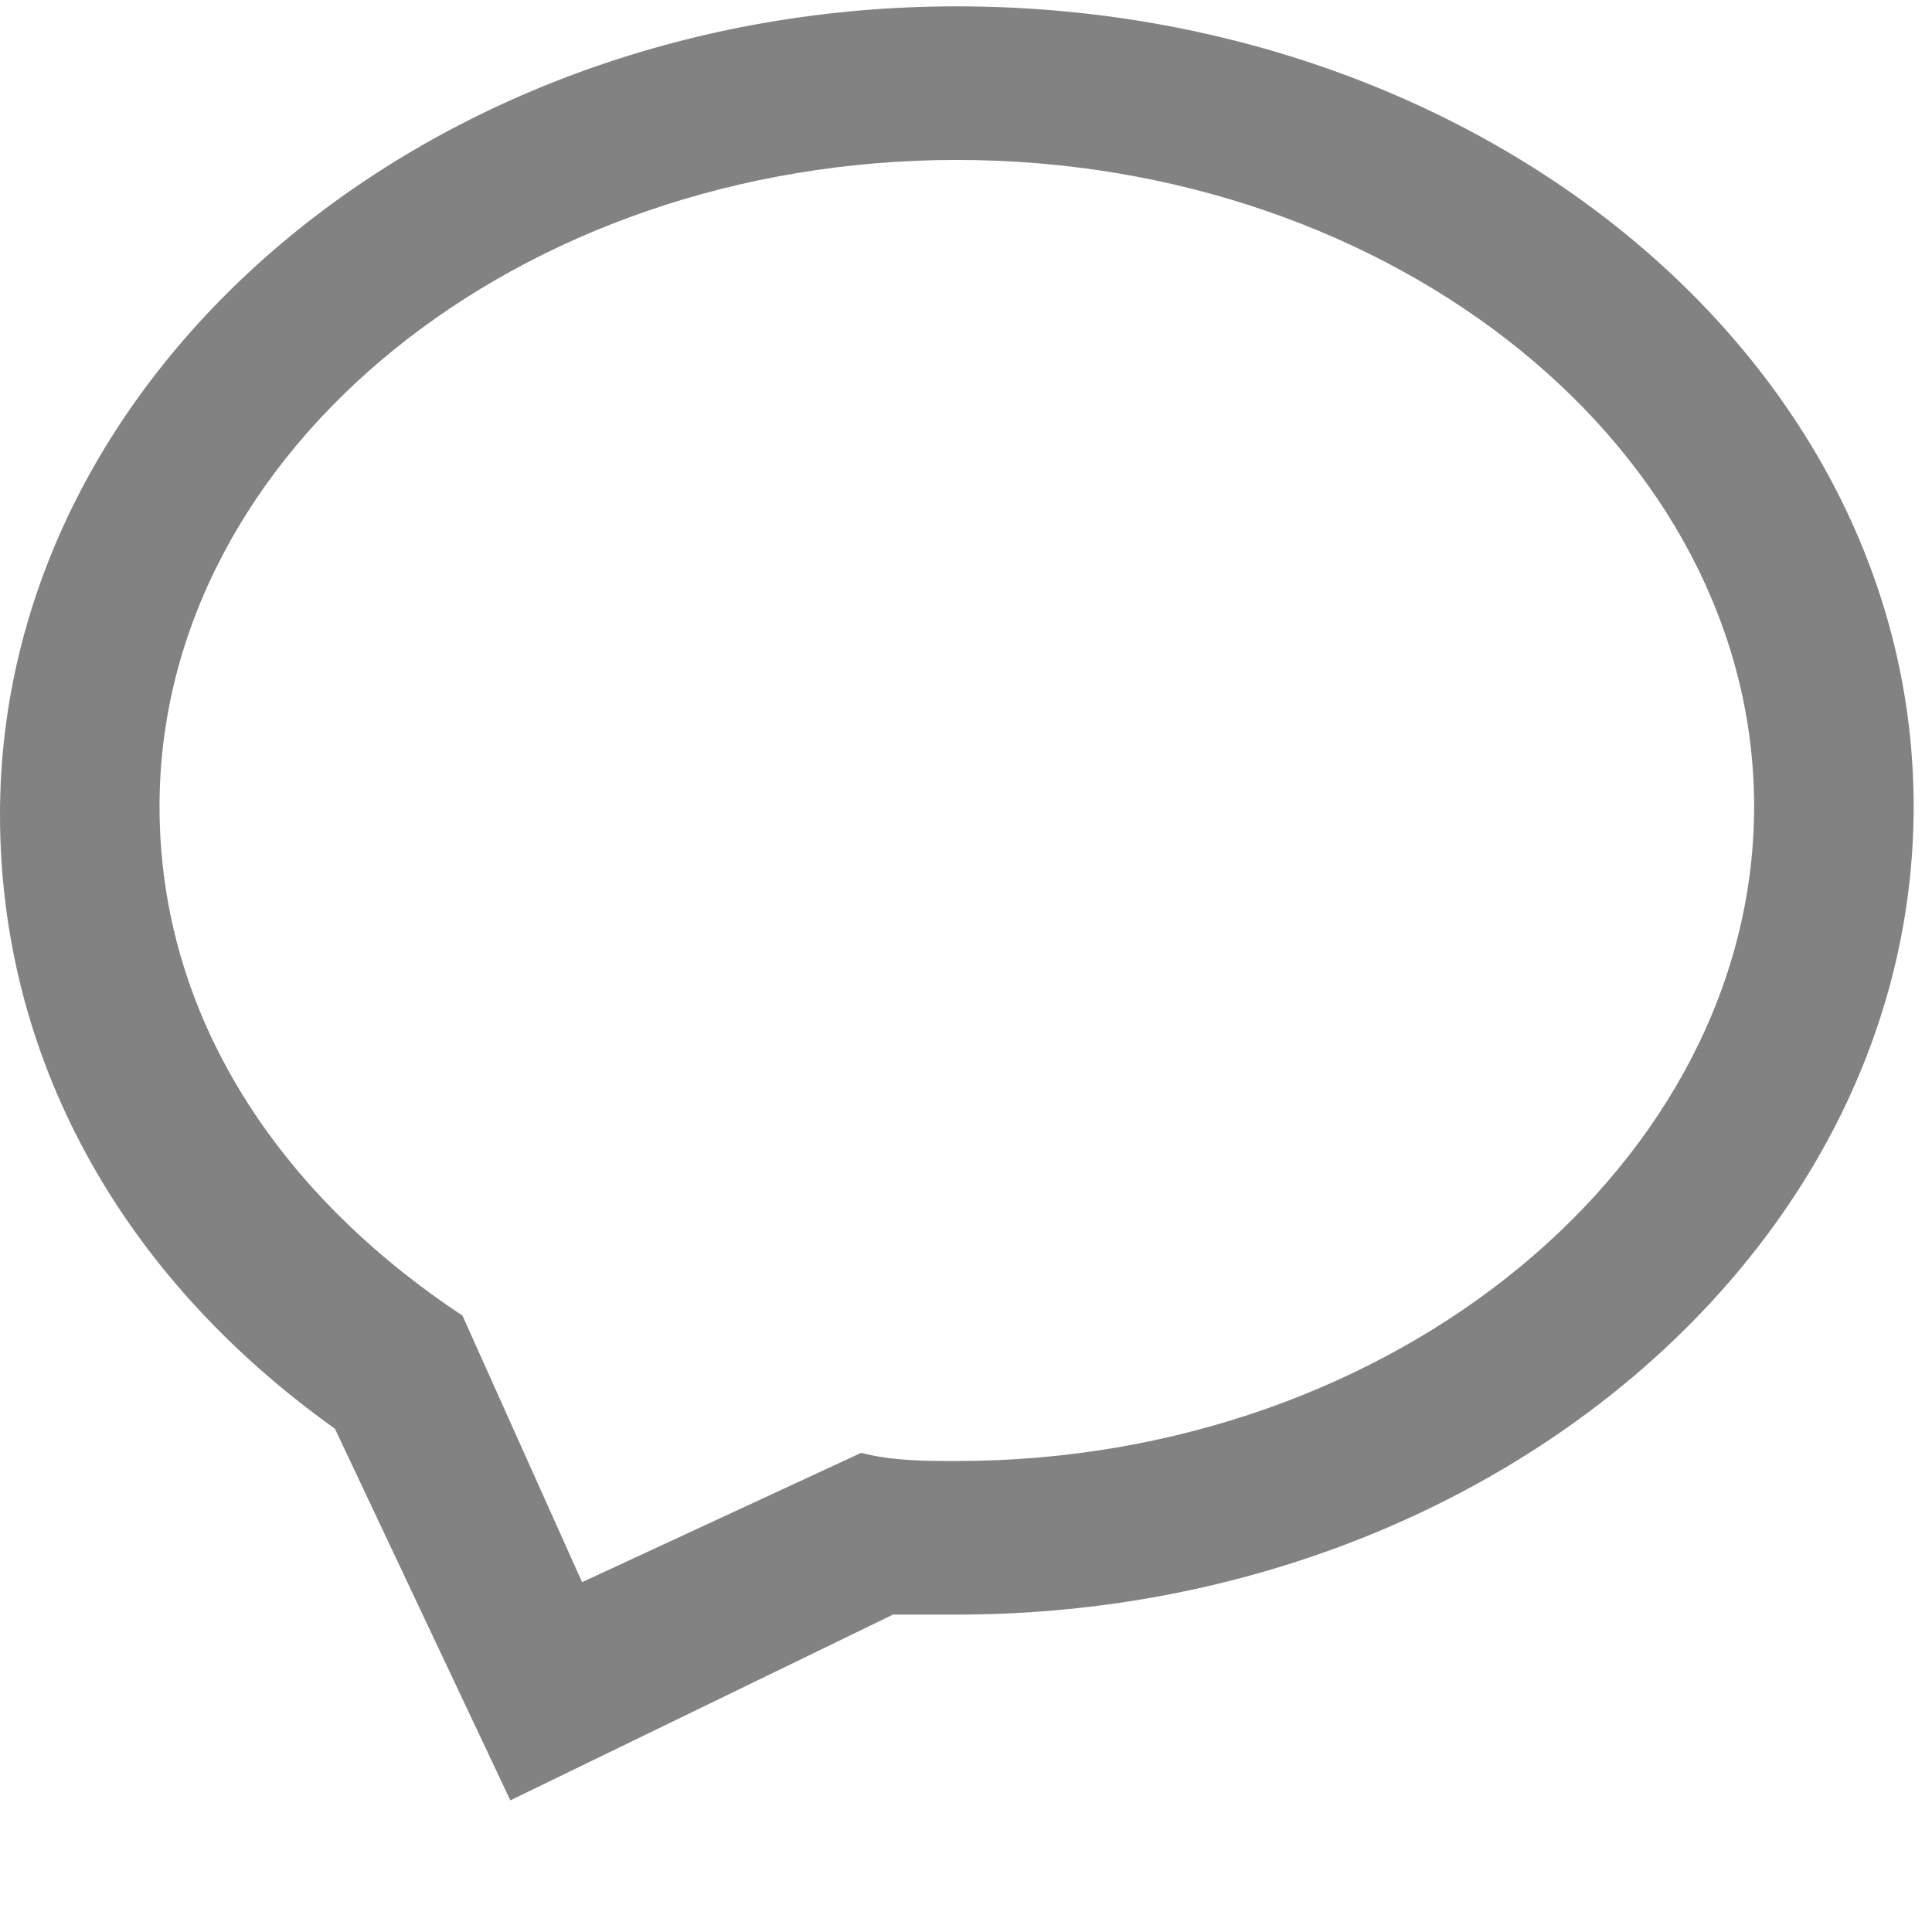 <svg width="14" height="14" viewBox="0 0 14 14" fill="none" xmlns="http://www.w3.org/2000/svg">
<path d="M6.933 0.046C3.12 0.046 0 2.682 0 5.902C0 7.659 0.867 9.24 2.427 10.353L3.698 13.046L6.471 11.7C6.644 11.7 6.76 11.7 6.933 11.7C10.747 11.7 13.867 9.064 13.867 5.844C13.867 2.623 10.747 0.046 6.933 0.046ZM6.933 10.587C6.702 10.587 6.471 10.587 6.24 10.528L4.218 11.465L3.351 9.533C2.022 8.654 1.156 7.366 1.156 5.844C1.156 3.267 3.756 1.159 6.933 1.159C10.111 1.159 12.711 3.267 12.711 5.844C12.711 8.42 10.111 10.587 6.933 10.587Z" fill="#828282"/>
</svg>
